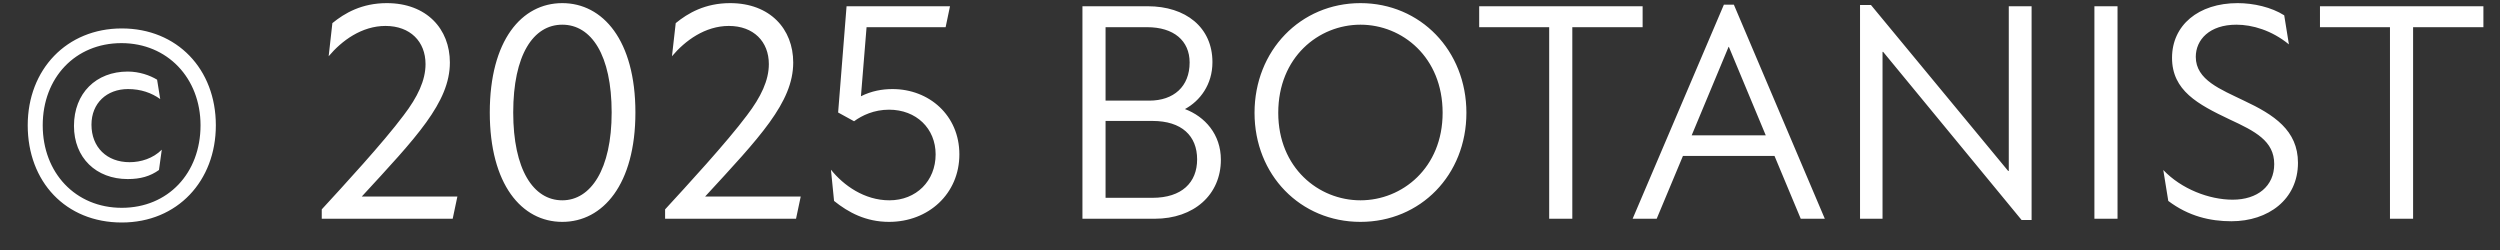 <svg width="80" height="8" viewBox="0 0 80 8" fill="none" xmlns="http://www.w3.org/2000/svg">
<rect x="0" y="0" width="80" height="8" fill="#333333" stroke="none"/>
<path d="M3.897 7.12C2.097 7.12 0.887 5.81 0.887 4.01C0.887 2.22 2.137 0.91 3.897 0.91C5.667 0.91 6.907 2.21 6.907 4.01C6.907 5.79 5.677 7.12 3.897 7.12ZM1.367 4.01C1.367 5.53 2.417 6.65 3.897 6.65C5.377 6.65 6.417 5.54 6.417 4.01C6.417 2.5 5.357 1.38 3.887 1.38C2.407 1.38 1.367 2.49 1.367 4.01ZM2.367 4.03C2.367 2.98 3.077 2.29 4.087 2.29C4.457 2.29 4.797 2.41 5.027 2.55L5.127 3.17C4.847 2.97 4.507 2.85 4.097 2.85C3.417 2.85 2.927 3.3 2.927 3.99C2.927 4.71 3.417 5.19 4.147 5.19C4.507 5.19 4.897 5.07 5.177 4.79L5.087 5.44C4.807 5.64 4.497 5.73 4.087 5.73C3.077 5.73 2.367 5.05 2.367 4.03ZM10.296 6.7C10.976 5.96 12.267 4.56 12.916 3.69C13.367 3.1 13.617 2.57 13.617 2.05C13.617 1.33 13.127 0.83 12.336 0.83C11.576 0.83 10.937 1.3 10.517 1.8L10.636 0.74C11.027 0.42 11.576 0.1 12.377 0.1C13.656 0.1 14.396 0.93 14.396 2C14.396 3.28 13.316 4.4 11.576 6.29H14.636L14.486 7H10.296V6.7ZM17.993 7.1C16.693 7.1 15.673 5.9 15.673 3.6C15.673 1.29 16.693 0.1 17.993 0.1C19.293 0.1 20.333 1.29 20.333 3.6C20.333 5.9 19.293 7.1 17.993 7.1ZM16.423 3.6C16.423 5.42 17.063 6.41 17.993 6.41C18.903 6.41 19.573 5.42 19.573 3.6C19.573 1.76 18.923 0.79 17.993 0.79C17.063 0.79 16.423 1.76 16.423 3.6ZM21.283 6.7C21.963 5.96 23.253 4.56 23.903 3.69C24.353 3.1 24.603 2.57 24.603 2.05C24.603 1.33 24.113 0.83 23.323 0.83C22.563 0.83 21.923 1.3 21.503 1.8L21.623 0.74C22.013 0.42 22.563 0.1 23.363 0.1C24.643 0.1 25.383 0.93 25.383 2C25.383 3.28 24.303 4.4 22.563 6.29H25.623L25.473 7H21.283V6.7ZM28.45 7.1C27.71 7.1 27.15 6.8 26.69 6.43L26.59 5.43C26.99 5.93 27.66 6.41 28.46 6.41C29.32 6.41 29.94 5.79 29.94 4.94C29.94 4.11 29.32 3.51 28.45 3.51C27.97 3.51 27.59 3.69 27.33 3.88L26.82 3.6L27.09 0.2H30.4L30.26 0.87H27.73L27.55 3.08C27.89 2.91 28.23 2.85 28.56 2.85C29.73 2.85 30.7 3.69 30.7 4.94C30.7 6.2 29.71 7.1 28.45 7.1ZM34.638 7V0.2H36.728C37.938 0.2 38.798 0.87 38.798 1.99C38.798 2.71 38.398 3.23 37.918 3.49C38.558 3.73 39.068 4.3 39.068 5.11C39.068 6.23 38.208 7 36.948 7H34.638ZM35.378 6.33H36.878C37.818 6.33 38.308 5.84 38.308 5.1C38.308 4.35 37.818 3.87 36.878 3.87H35.378V6.33ZM35.378 3.22H36.778C37.558 3.22 38.068 2.77 38.068 2C38.068 1.3 37.558 0.87 36.708 0.87H35.378V3.22ZM43.535 7.1C41.614 7.1 40.145 5.6 40.145 3.61C40.145 1.62 41.614 0.1 43.535 0.1C45.455 0.1 46.925 1.62 46.925 3.61C46.925 5.6 45.455 7.1 43.535 7.1ZM40.904 3.61C40.904 5.37 42.194 6.41 43.535 6.41C44.874 6.41 46.164 5.37 46.164 3.61C46.164 1.83 44.874 0.79 43.535 0.79C42.194 0.79 40.904 1.83 40.904 3.61ZM49.574 7V0.87H47.334V0.2H52.564V0.87H50.314V7H49.574ZM52.244 7L55.164 0.15H55.484L58.394 7H57.624L56.784 4.99H53.854L53.014 7H52.244ZM54.134 4.33H56.504L55.324 1.5H55.314L54.134 4.33ZM64.691 7.04L60.261 1.66H60.241V7H59.521V0.16H59.871L64.261 5.47H64.281V0.2H65.011V7.04H64.691ZM67.021 7V0.2H67.761V7H67.021ZM71.405 7.08C70.725 7.08 70.035 6.92 69.385 6.43L69.225 5.44C69.805 6.05 70.695 6.39 71.445 6.39C72.235 6.39 72.775 5.96 72.775 5.25C72.775 4.51 72.165 4.2 71.345 3.82C70.335 3.34 69.505 2.9 69.505 1.85C69.505 0.81 70.345 0.1 71.605 0.1C72.115 0.1 72.685 0.23 73.095 0.49L73.245 1.42C72.695 0.97 72.075 0.79 71.565 0.79C70.705 0.79 70.265 1.27 70.265 1.82C70.265 2.56 71.065 2.86 71.805 3.22C72.765 3.67 73.535 4.17 73.535 5.21C73.535 6.38 72.585 7.08 71.405 7.08ZM76.479 7V0.87H74.239V0.2H79.469V0.87H77.219V7H76.479Z" fill="white"/>
</svg>
